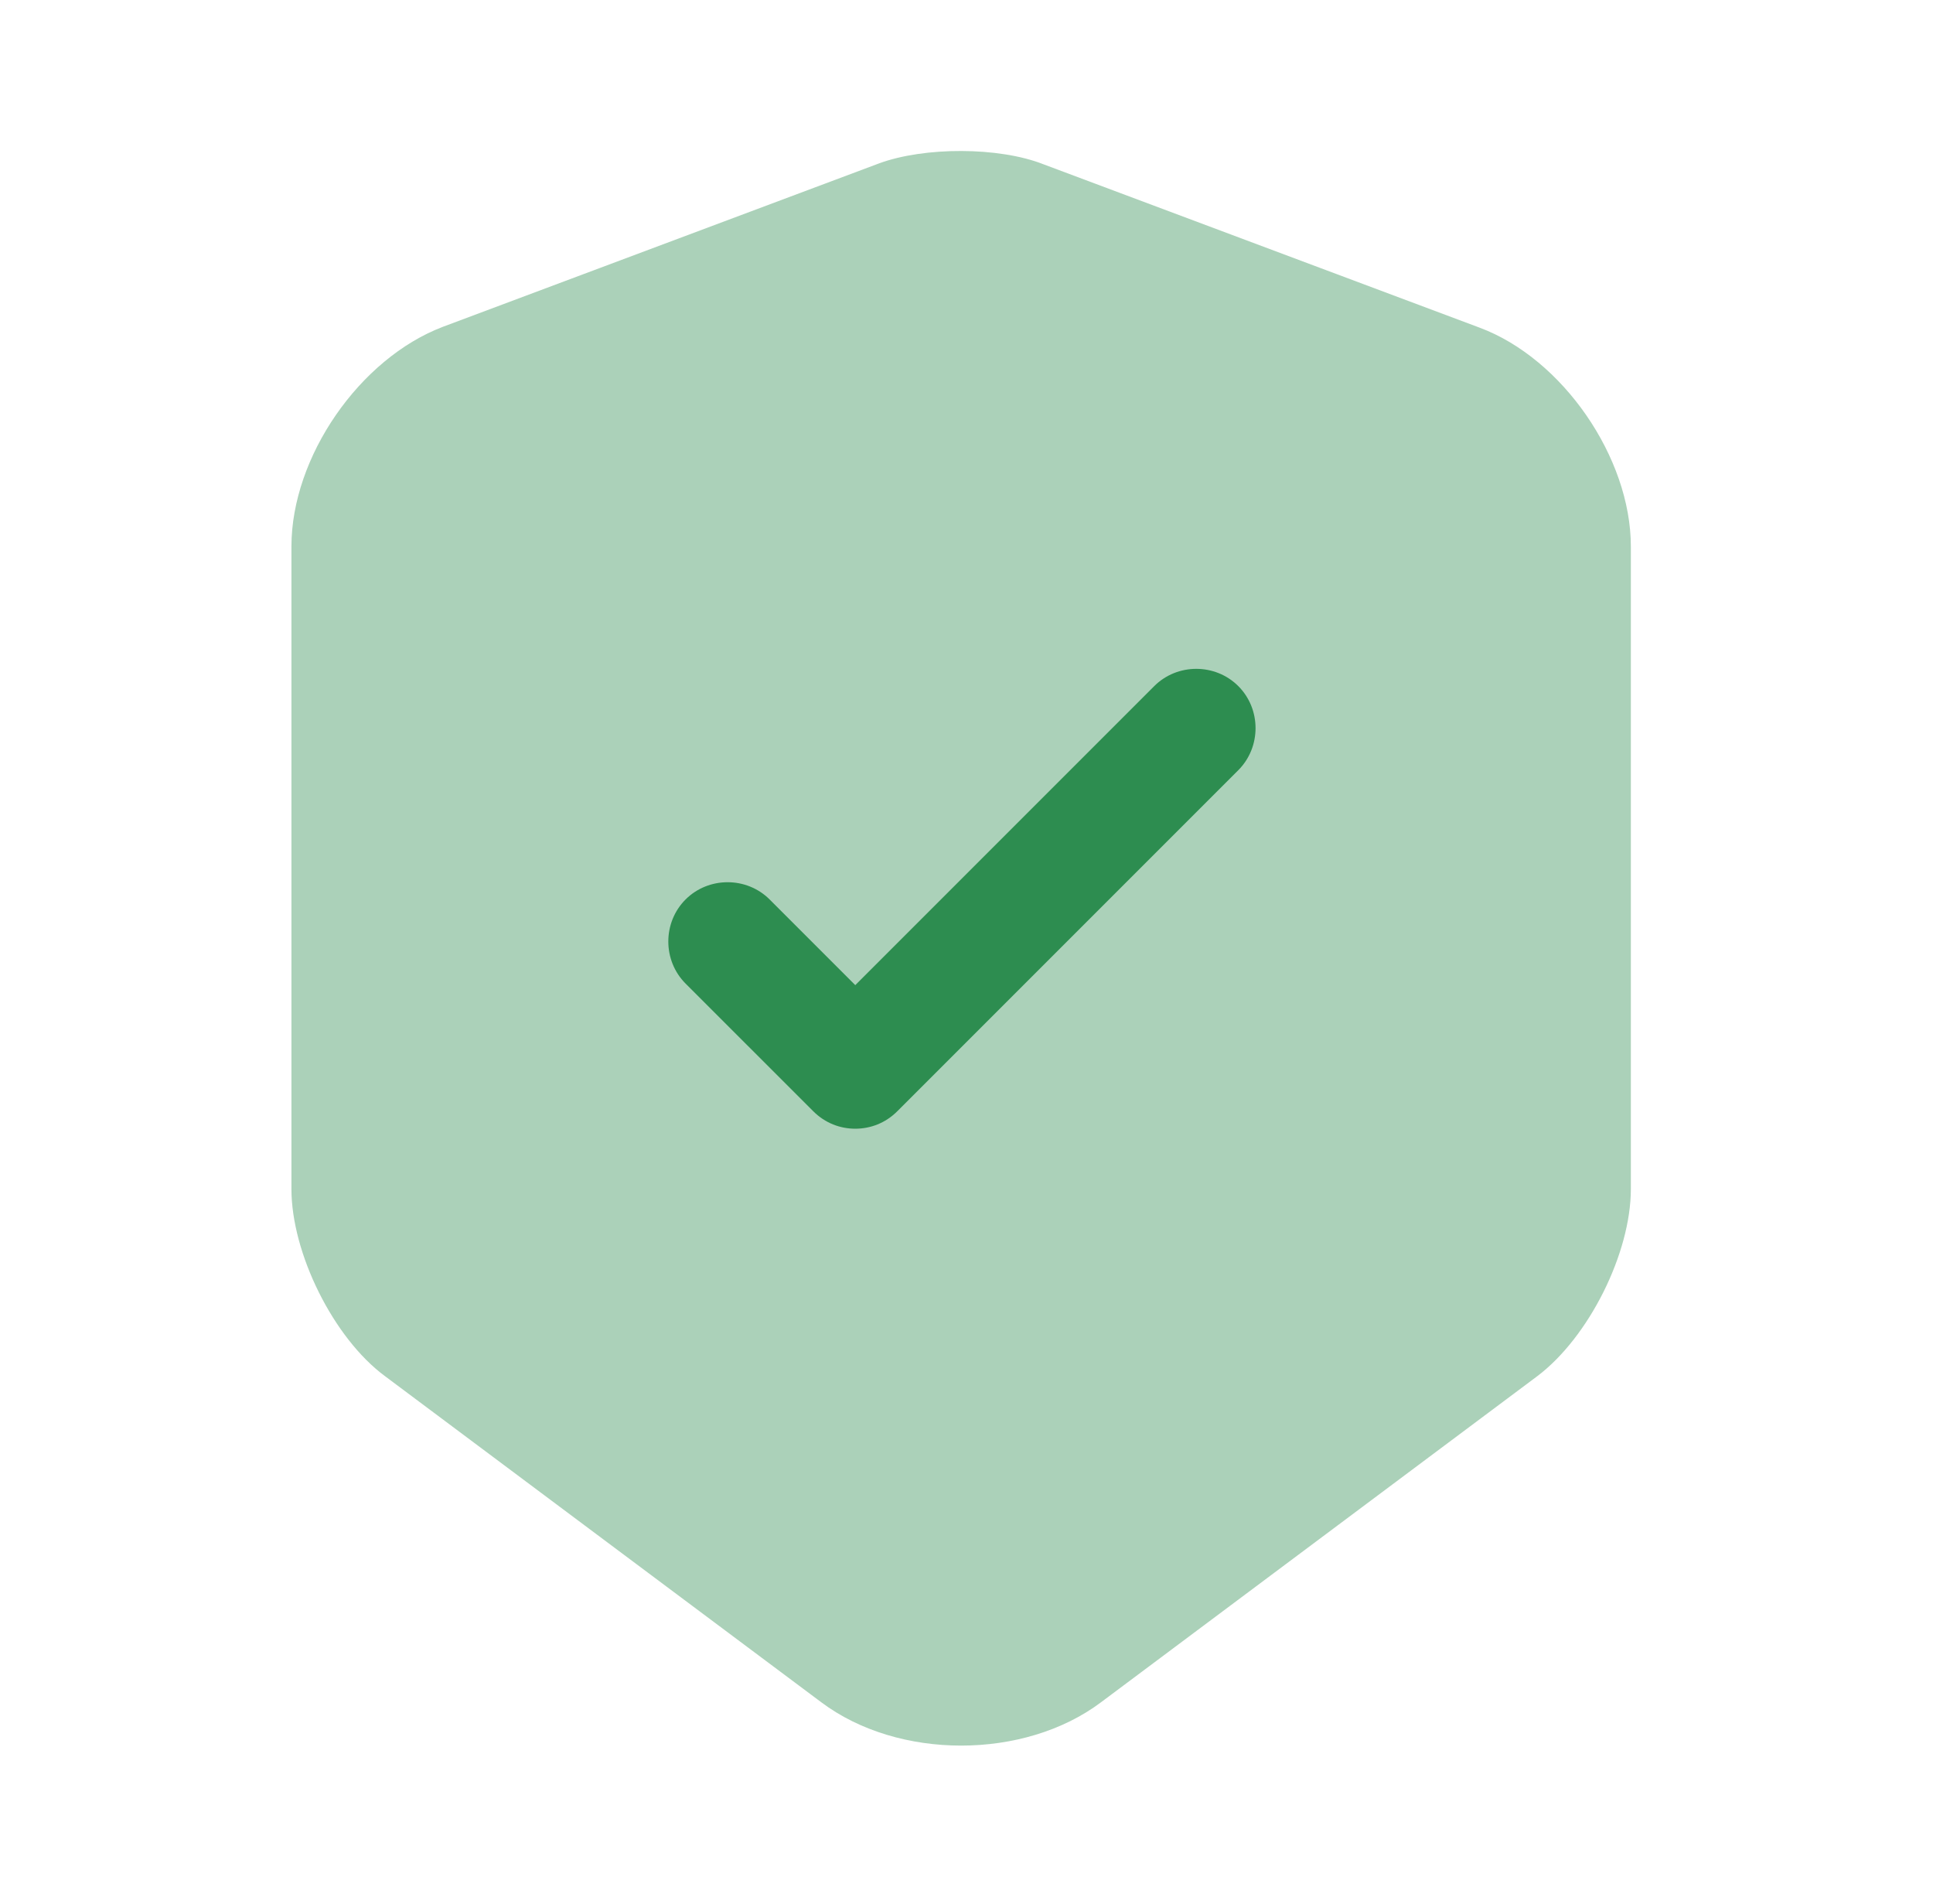 <svg width="65" height="64" viewBox="0 0 65 64" fill="none" xmlns="http://www.w3.org/2000/svg">
<path opacity="0.4" d="M29.56 5.493L14.893 10.987C12.093 12.053 9.8 15.36 9.8 18.373V39.973C9.8 42.133 11.213 44.987 12.947 46.267L27.613 57.227C30.2 59.173 34.44 59.173 37.027 57.227L51.693 46.267C53.427 44.96 54.84 42.133 54.84 39.973V18.373C54.84 15.387 52.547 12.053 49.747 11.013L35.08 5.52C33.587 4.933 31.08 4.933 29.56 5.493Z" fill="#2D8D50"/>
<path d="M28.76 37.947C28.253 37.947 27.747 37.76 27.347 37.36L23.053 33.067C22.28 32.293 22.28 31.013 23.053 30.24C23.827 29.467 25.107 29.467 25.88 30.24L28.76 33.12L38.813 23.067C39.587 22.293 40.867 22.293 41.64 23.067C42.413 23.84 42.413 25.12 41.64 25.893L30.173 37.36C29.773 37.76 29.267 37.947 28.76 37.947Z" fill="#2D8D50"/>
</svg>
